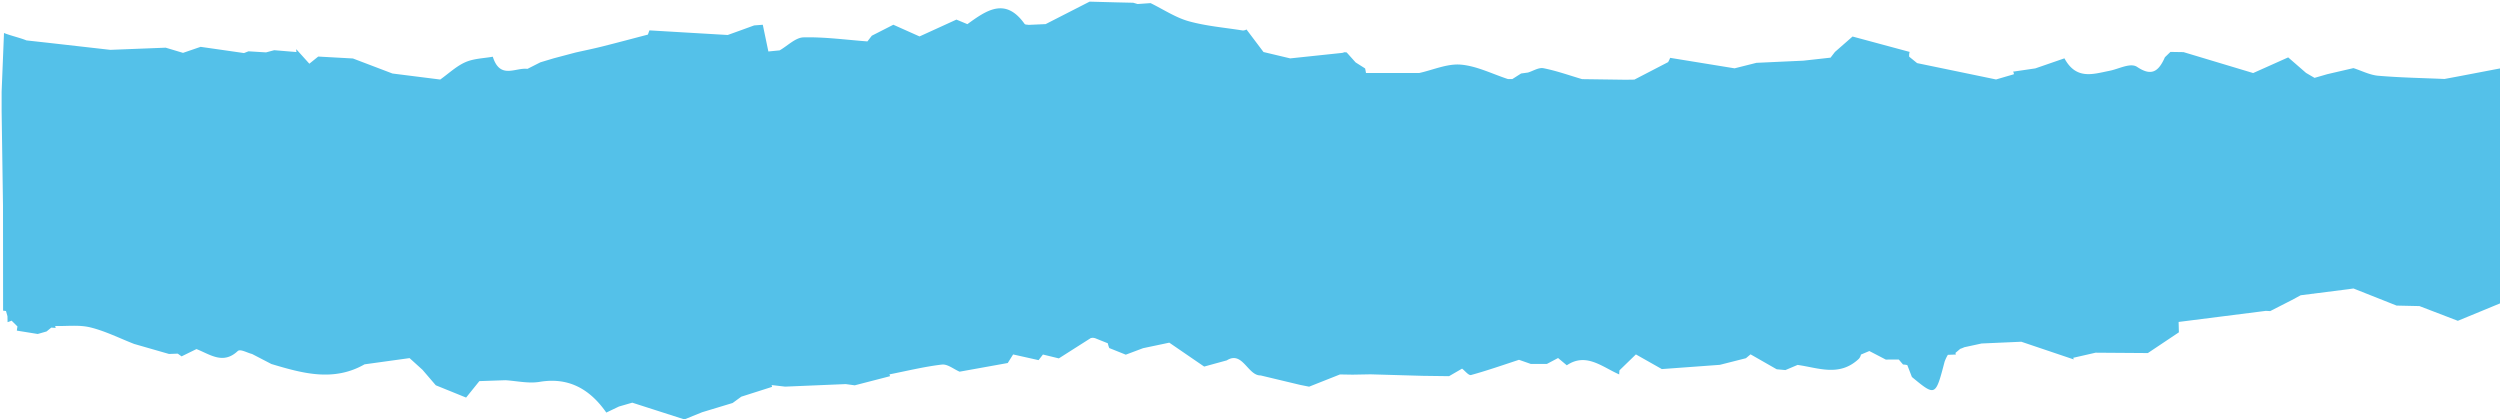 <?xml version="1.0" encoding="UTF-8" standalone="no" ?>
<!DOCTYPE svg PUBLIC "-//W3C//DTD SVG 1.1//EN" "http://www.w3.org/Graphics/SVG/1.1/DTD/svg11.dtd">
<svg xmlns="http://www.w3.org/2000/svg" xmlns:xlink="http://www.w3.org/1999/xlink" version="1.1" width="763" height="128" viewBox="0 0 763 128" xml:space="preserve">
<desc>Created with Fabric.js 3.6.3</desc>
<defs>
</defs>
<g transform="matrix(1 0 0 1 382 64.25)"  >
<path style="stroke: none; stroke-width: 1; stroke-dasharray: none; stroke-linecap: butt; stroke-dashoffset: 0; stroke-linejoin: miter; stroke-miterlimit: 4; fill: #54C1E9; fill-rule: nonzero; opacity: 1;"  transform=" translate(-7740.31, -4993.74)" d="M 8108.747 4952.776 h 0 l -4.39 0.819 c -6.743 -0.3 -13.5 -0.409 -20.225 -0.988 c -2.546 -0.219 -5.034 -1.521 -7.548 -2.329 q -3.98 0.921 -7.963 1.847 l -3.914 1.132 l -2.585 -1.509 l 0 0 l -5.458 -4.742 l -10.69 4.781 l -21.249 -6.387 l -4 -0.064 l -1.687 1.629 c -2.021 4.611 -4.246 5.773 -8.479 2.949 c -2.091 -1.4 -5.687 0.7 -8.6 1.222 c -4.942 0.994 -10.026 2.755 -13.584 -3.841 l -8.883 3.07 l -6.814 1 a 0.988 0.988 0 0 1 0.257 0.79 q -2.712 0.793 -5.425 1.588 q -12.048 -2.5 -24.1 -4.99 l -2.409 -1.955 a 3.382 3.382 0 0 1 0.139 -1.461 l -17.428 -4.7 q -2.69 2.355 -5.378 4.709 l -1.336 1.739 l -8.307 0.921 q -7.162 0.328 -14.323 0.66 l -6.664 1.676 l -19.662 -3.2 a 8.822 8.822 0 0 1 -0.624 1.308 l -10.292 5.336 l -2.659 0.042 l -13.3 -0.185 c -3.92 -1.153 -7.808 -2.549 -11.777 -3.331 c -1.488 -0.293 -3.158 0.838 -4.748 1.319 l -2.092 0.287 l -2.669 1.7 l -1.331 0.005 c -4.789 -1.558 -9.529 -3.994 -14.38 -4.405 c -4.162 -0.354 -8.45 1.608 -12.683 2.545 l -16.277 0.007 q -0.114 -0.7 -0.266 -1.393 l -2.9 -1.842 h 0 l -2.735 -3.048 l -0.648 -0.064 l -0.629 0.2 l -15.951 1.686 l -8.149 -1.94 l -5.188 -6.883 a 2.222 2.222 0 0 1 -1.159 0.309 c -5.508 -0.892 -11.1 -1.323 -16.5 -2.83 c -4 -1.116 -7.755 -3.631 -11.618 -5.522 l -3.966 0.275 l -1.333 -0.389 l -5.237 -0.121 l -8.079 -0.217 l -13.415 6.858 l -5.2 0.231 c -0.424 -0.1 -1.021 -0.007 -1.247 -0.325 c -5.858 -8.216 -11.643 -4.089 -17.433 0.107 q -1.674 -0.7 -3.345 -1.393 q -5.626 2.573 -11.259 5.139 l -7.992 -3.569 l -6.569 3.347 l -1.348 1.743 c -6.5 -0.484 -13.006 -1.389 -19.5 -1.235 c -2.445 0.058 -4.854 2.573 -7.279 3.968 l -3.449 0.338 q -0.849 -4.077 -1.7 -8.153 l -2.638 0.2 l -4.031 1.469 l -4.031 1.452 q -11.95 -0.7 -23.9 -1.409 c -0.158 0.427 -0.313 0.858 -0.464 1.287 c -4.644 1.214 -9.282 2.459 -13.934 3.628 c -2.711 0.68 -5.445 1.238 -8.168 1.85 l -6.658 1.765 l -4.051 1.219 l -3.95 2 c -3.7 -0.473 -8.364 3.319 -10.579 -3.711 c -2.8 0.512 -5.75 0.526 -8.374 1.675 c -2.718 1.19 -5.125 3.483 -7.668 5.292 l -14.585 -1.839 l -12.054 -4.586 l -10.6 -0.587 l -2.706 2.183 l -4 -4.44 a 4.381 4.381 0 0 0 0.071 0.88 l -6.8 -0.563 l -2.489 0.666 q -2.681 -0.163 -5.361 -0.33 l -1.364 0.538 q -6.623 -0.954 -13.248 -1.9 l -5.364 1.841 l -5.29 -1.585 l -16.9 0.662 l -19.047 -2.16 q -3.275 -0.361 -6.551 -0.722 c -1.8 -0.755 -5.048 -1.51 -6.853 -2.264 l -0.721 17.951 v 5.976 l 0.419 28.766 l 0.025 28.9 h -0.025 l 0.025 0.091 v 3.056 l 0.889 0.117 l 0.445 1.584 q 0.018 0.906 0.038 1.811 a 11.667 11.667 0 0 0 1.229 -0.451 l 1.789 1.773 a 12.425 12.425 0 0 0 -0.189 1.263 l 6.373 1.026 l 2.692 -0.77 l 1.442 -1.18 l 1.347 0.1 l -0.16 -0.591 c 3.6 0.1 7.294 -0.417 10.769 0.437 c 4.531 1.114 8.887 3.309 13.317 5.038 l 10.661 3.065 l 2.664 -0.1 q 0.582 0.416 1.163 0.834 l 4.545 -2.229 c 4.125 1.6 8.1 4.815 12.58 0.623 c 0.811 -0.759 2.893 0.53 4.389 0.873 q 2.947 1.531 5.9 3.062 c 9.475 2.837 18.946 5.51 28.438 0.1 l 13.737 -1.9 l 3.952 3.58 q 2.024 2.356 4.047 4.714 l 9.253 3.751 l 4.048 -5.023 l 7.924 -0.272 c 3.493 0.208 7.057 1.069 10.464 0.5 c 8.291 -1.389 14.973 1.656 20.356 9.374 l 3.856 -1.847 l 4.069 -1.175 l 15.909 5.11 l 5.4 -2.19 l 9.317 -2.82 l 2.644 -1.928 l 9.408 -3 l -0.153 -0.548 q 2.065 0.237 4.129 0.479 l 18.484 -0.775 l 2.76 0.375 q 5.392 -1.392 10.783 -2.788 l -0.178 -0.556 c 5.331 -1.048 10.64 -2.36 16 -2.989 c 1.728 -0.2 3.595 1.4 5.4 2.17 l 14.691 -2.644 l 1.643 -2.616 l 7.765 1.737 q 0.669 -0.856 1.335 -1.713 l 4.853 1.18 q 4.882 -3.107 9.765 -6.213 l 0.637 -0.085 l 0.634 0.118 l 3.909 1.569 a 7.512 7.512 0 0 0 0.452 1.459 l 5.034 2.019 l 5.279 -1.983 l 8 -1.684 q 5.323 3.653 10.647 7.3 l -2.182 -4.647 c 0.746 1.589 1.465 3.122 2.181 4.645 q 3.454 -0.949 6.907 -1.893 c 4.792 -3.032 6.4 4.7 10.327 4.6 l 12.126 2.9 l 2.666 0.528 l 9.417 -3.732 l 3.864 0.066 l 5.436 -0.1 l 15.943 0.457 l 8.053 0.105 l 3.969 -2.3 c 0.926 0.689 1.991 2.15 2.755 1.942 c 4.911 -1.343 9.755 -3.051 14.619 -4.639 l 3.614 1.265 a 9.259 9.259 0 0 0 0.463 -1.1 a 9.259 9.259 0 0 1 -0.463 1.1 l 4.89 0 q 1.716 -0.9 3.423 -1.809 l 2.663 2.222 c 5.9 -4 10.813 0.525 15.99 2.782 a 10.84 10.84 0 0 1 0.09 -1.248 l 5.01 -4.858 l 7.912 4.476 l 17.707 -1.294 l 7.965 -2.021 q 0.7 -0.592 1.409 -1.181 l 7.971 4.557 l 2.662 0.246 l 3.721 -1.572 h 0 c 6.329 0.88 12.785 3.71 18.687 -1.859 a 2.591 2.591 0 0 0 0.642 -1.3 l 2.568 -1.081 q 2.51 1.3 5.02 2.607 l 3.962 -0.024 l 1.309 1.537 a 5.559 5.559 0 0 1 1.3 0.178 l 1.4 3.619 c 7.208 5.955 7.2 5.95 9.98 -4.655 a 11.966 11.966 0 0 1 0.992 -2.1 l -0.331 -0.387 c -0.365 0.113 -0.731 0.227 -1.1 0.342 q 0.549 -0.173 1.1 -0.342 l 0.33 0.386 l 2.462 -0.1 l -0.159 -0.473 q 0.737 -0.628 1.477 -1.254 a 12.206 12.206 0 0 0 1.263 -0.5 q 2.636 -0.567 5.274 -1.138 l 12.106 -0.533 q 8 2.7 16 5.4 l -0.151 -0.5 l 6.822 -1.557 l 15.948 0.114 l 9.471 -6.332 q -0.042 -1.583 -0.084 -3.167 l 26.618 -3.38 l 1.342 0.066 l 6.617 -3.381 q 1.342 -0.725 2.683 -1.449 l 3.936 -0.5 l 0.064 0.067 l 0.084 -0.086 l 10.475 -1.331 l 1.55 -0.222 l 13.159 5.221 l 6.98 0.154 l 11.714 4.493 l 13.37 -5.52 v -71.6 Z m -511 -0.853 h 0 l -6.646 1.685 Z m -203.426 -4.875 h 0 l -0.666 0.017 Z m 371.474 80.7 h 0 l 2.7 -0.052 Z" stroke-linecap="round" />
</g>
</svg>